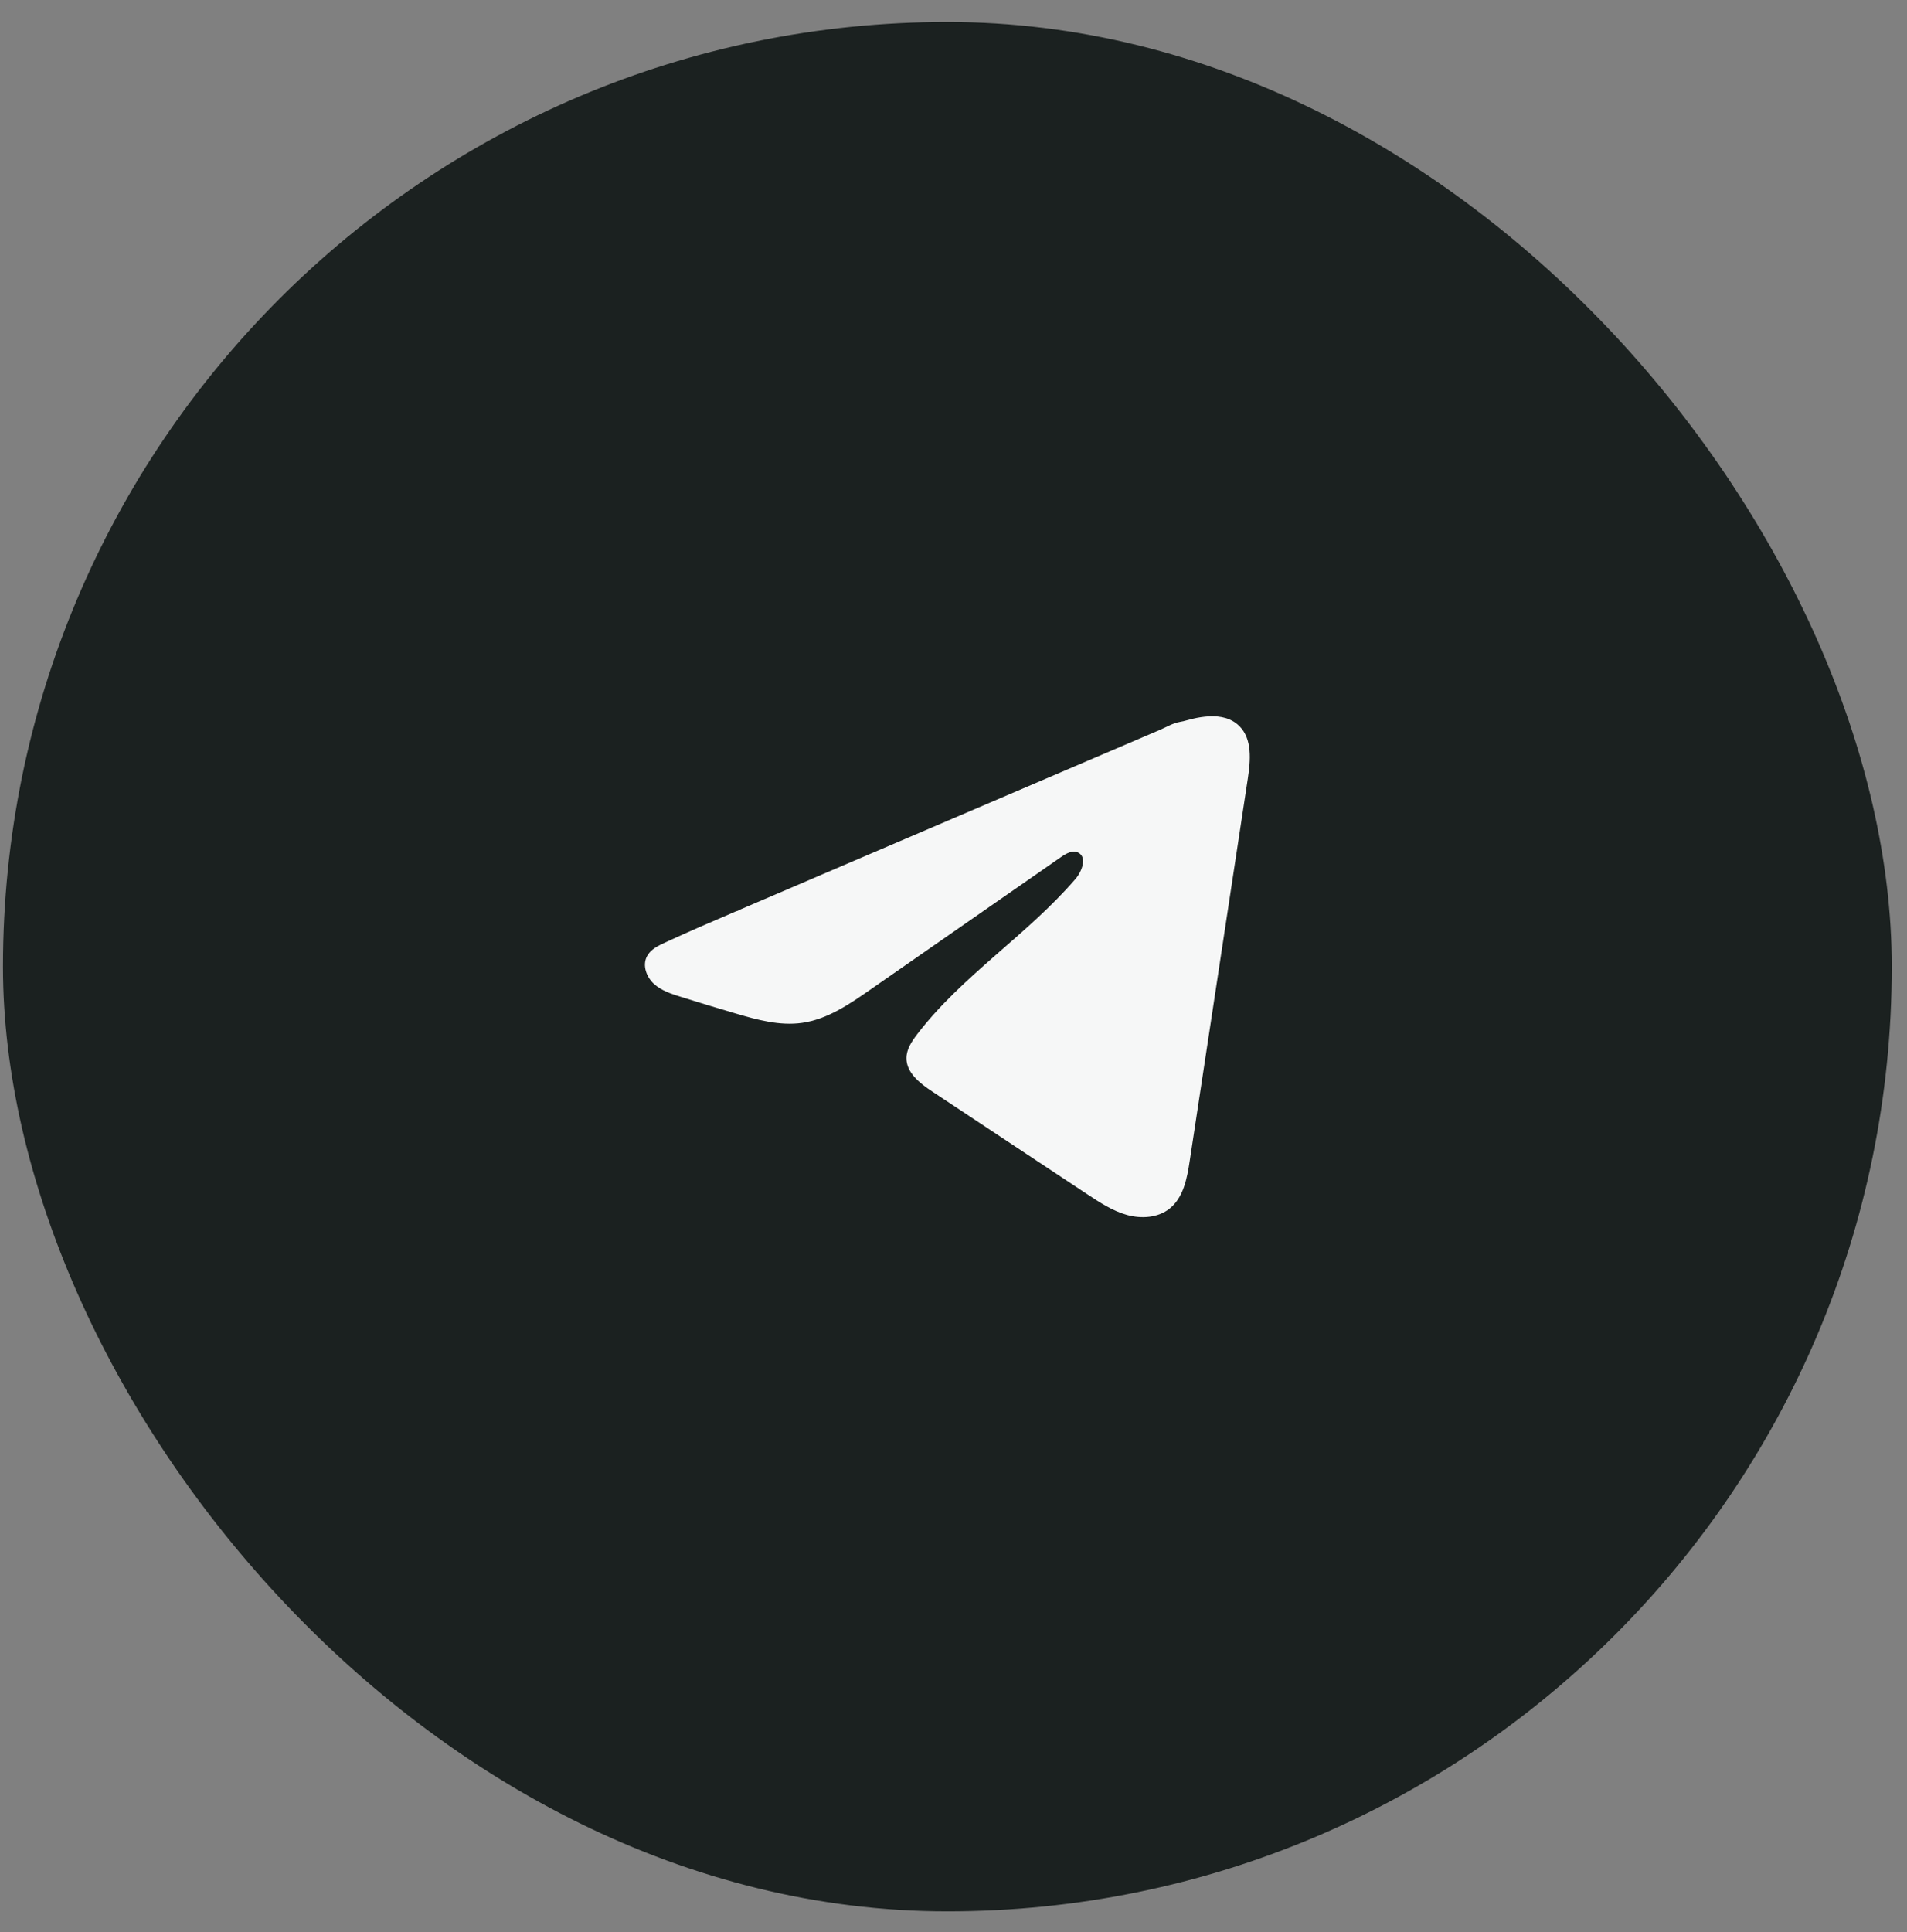 <?xml version="1.0" encoding="UTF-8"?> <svg xmlns="http://www.w3.org/2000/svg" width="77" height="78" viewBox="0 0 77 78" fill="none"><rect x="0" y="0" width="77" height="78" fill="#808080" stroke="none"/><rect x="0.12" y="0.888" width="76.265" height="76.265" rx="38.133" fill="#1B2120"></rect><path d="M26.683 38.128C26.739 38.1 26.795 38.074 26.849 38.048C27.8 37.608 28.764 37.196 29.725 36.783C29.777 36.783 29.864 36.723 29.913 36.703C29.988 36.671 30.062 36.64 30.136 36.608C30.279 36.546 30.422 36.486 30.564 36.424C30.85 36.302 31.135 36.18 31.421 36.058L33.133 35.324C34.274 34.836 35.417 34.347 36.558 33.859C37.7 33.371 38.842 32.881 39.984 32.393C41.125 31.905 42.268 31.415 43.409 30.927C44.551 30.439 45.693 29.95 46.835 29.462C47.089 29.352 47.363 29.189 47.635 29.142C47.864 29.101 48.087 29.023 48.317 28.979C48.753 28.896 49.234 28.863 49.652 29.044C49.796 29.107 49.929 29.195 50.04 29.306C50.57 29.83 50.496 30.692 50.384 31.429C49.603 36.571 48.822 41.715 48.039 46.856C47.933 47.562 47.787 48.336 47.23 48.782C46.759 49.16 46.089 49.202 45.507 49.042C44.925 48.88 44.412 48.542 43.908 48.21C41.821 46.827 39.731 45.444 37.644 44.061C37.147 43.733 36.595 43.304 36.6 42.708C36.603 42.349 36.818 42.029 37.036 41.744C38.851 39.377 41.469 37.749 43.416 35.491C43.691 35.173 43.907 34.598 43.53 34.414C43.306 34.305 43.047 34.453 42.843 34.595C40.268 36.383 37.695 38.173 35.121 39.961C34.281 40.545 33.401 41.145 32.388 41.288C31.482 41.417 30.571 41.165 29.695 40.907C28.96 40.691 28.227 40.469 27.496 40.24C27.108 40.12 26.706 39.989 26.406 39.716C26.106 39.442 25.934 38.982 26.115 38.618C26.228 38.389 26.448 38.245 26.68 38.127L26.683 38.128Z" fill="#F6F7F7"></path></svg> 
